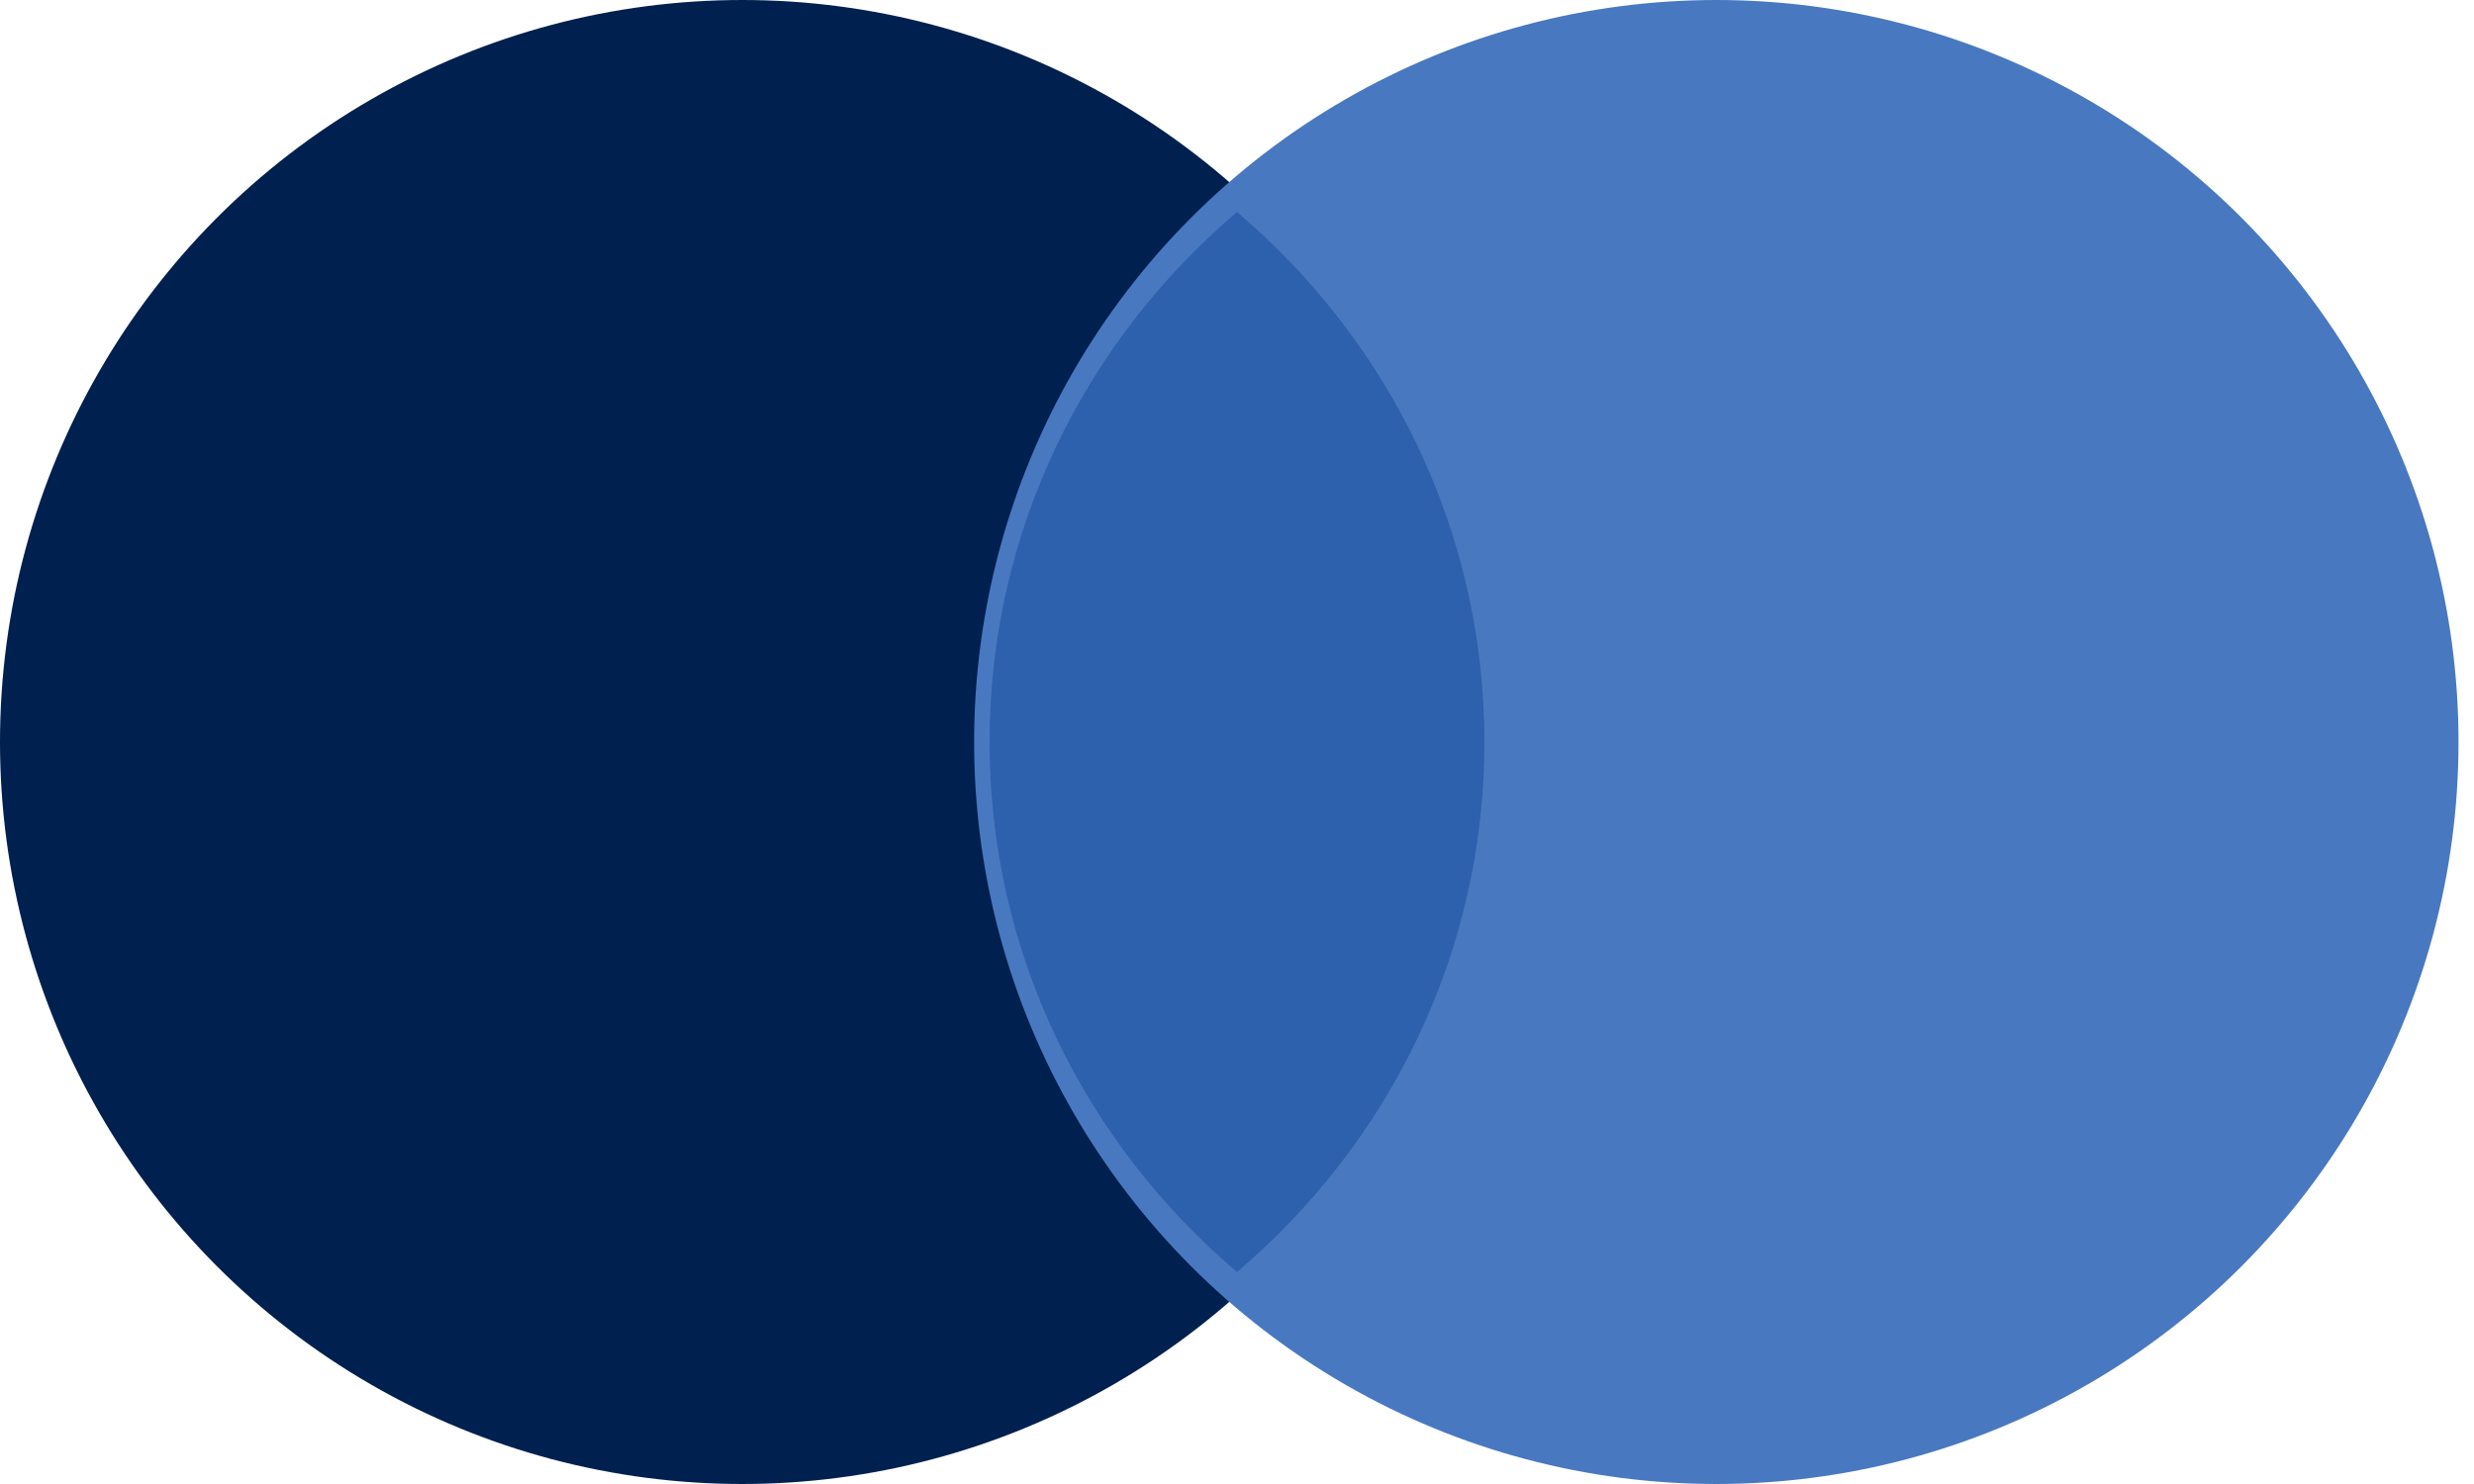 <?xml version="1.0" encoding="utf-8"?>
<svg xmlns="http://www.w3.org/2000/svg" width="35" height="21" viewBox="0 0 35 21" fill="none">
<circle cx="10.5" cy="10.5" r="10.5" fill="#00204F"/>
<circle cx="24.281" cy="10.5" r="10.5" fill="#4878C0"/>
<path fill-rule="evenodd" clip-rule="evenodd" d="M17.5 18C19.645 16.178 21 13.493 21 10.5C21 7.507 19.645 4.822 17.5 3C15.355 4.822 14 7.507 14 10.5C14 13.493 15.355 16.178 17.5 18Z" fill="#2D60AD"/>
</svg>